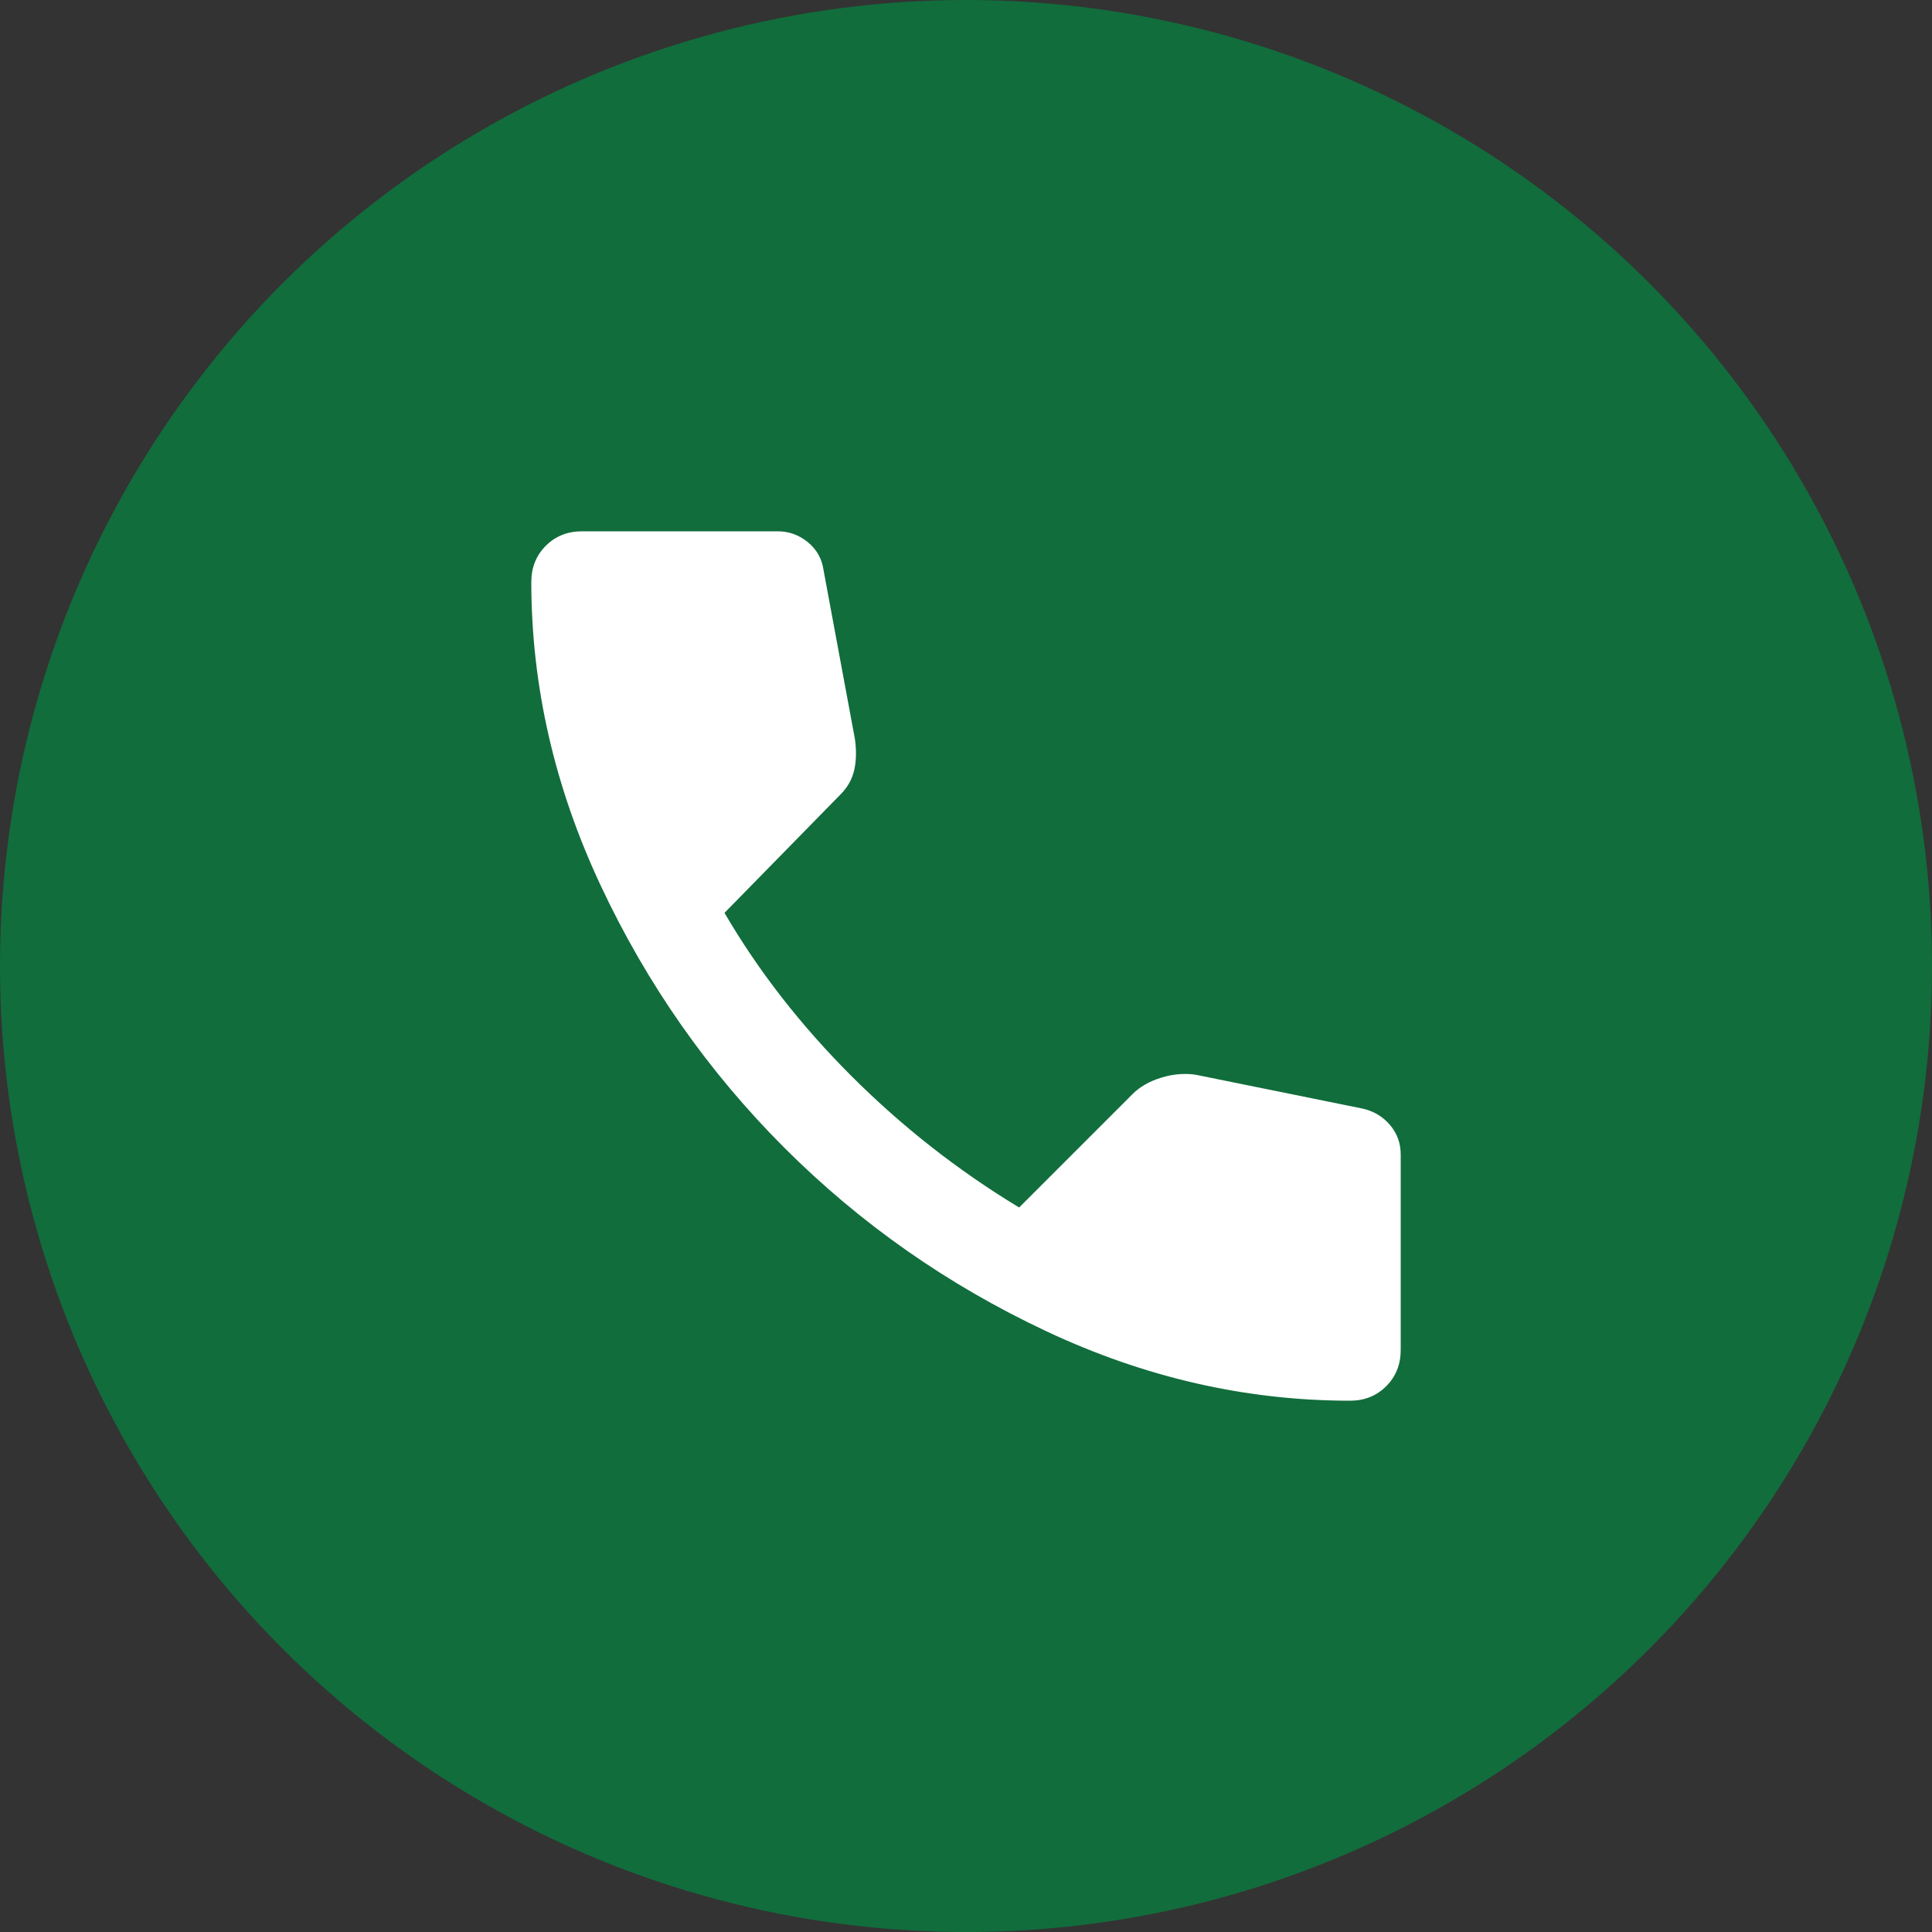 <svg width="40" height="40" viewBox="0 0 40 40" fill="none" xmlns="http://www.w3.org/2000/svg">
<rect x="0" y="0" width="40" height="40" fill="#333333" stroke="none"/>
<circle cx="20" cy="20" r="20" fill="#116D3C"/>
<path d="M27.95 29C25.8 29 23.704 28.521 21.663 27.562C19.622 26.603 17.813 25.337 16.238 23.762C14.663 22.187 13.396 20.379 12.438 18.337C11.48 16.295 11.001 14.199 11 12.05C11 11.75 11.1 11.5 11.3 11.3C11.5 11.1 11.75 11 12.05 11H16.1C16.333 11 16.542 11.075 16.725 11.225C16.908 11.375 17.017 11.567 17.05 11.8L17.7 15.3C17.733 15.533 17.729 15.746 17.687 15.938C17.645 16.13 17.549 16.301 17.4 16.45L15 18.9C15.7 20.1 16.575 21.225 17.625 22.275C18.675 23.325 19.833 24.233 21.1 25L23.45 22.65C23.6 22.5 23.796 22.388 24.038 22.313C24.28 22.238 24.517 22.217 24.75 22.25L28.2 22.95C28.433 23 28.625 23.113 28.775 23.288C28.925 23.463 29 23.667 29 23.9V27.95C29 28.25 28.9 28.5 28.7 28.7C28.5 28.9 28.25 29 27.95 29Z" fill="white"/>
</svg>
